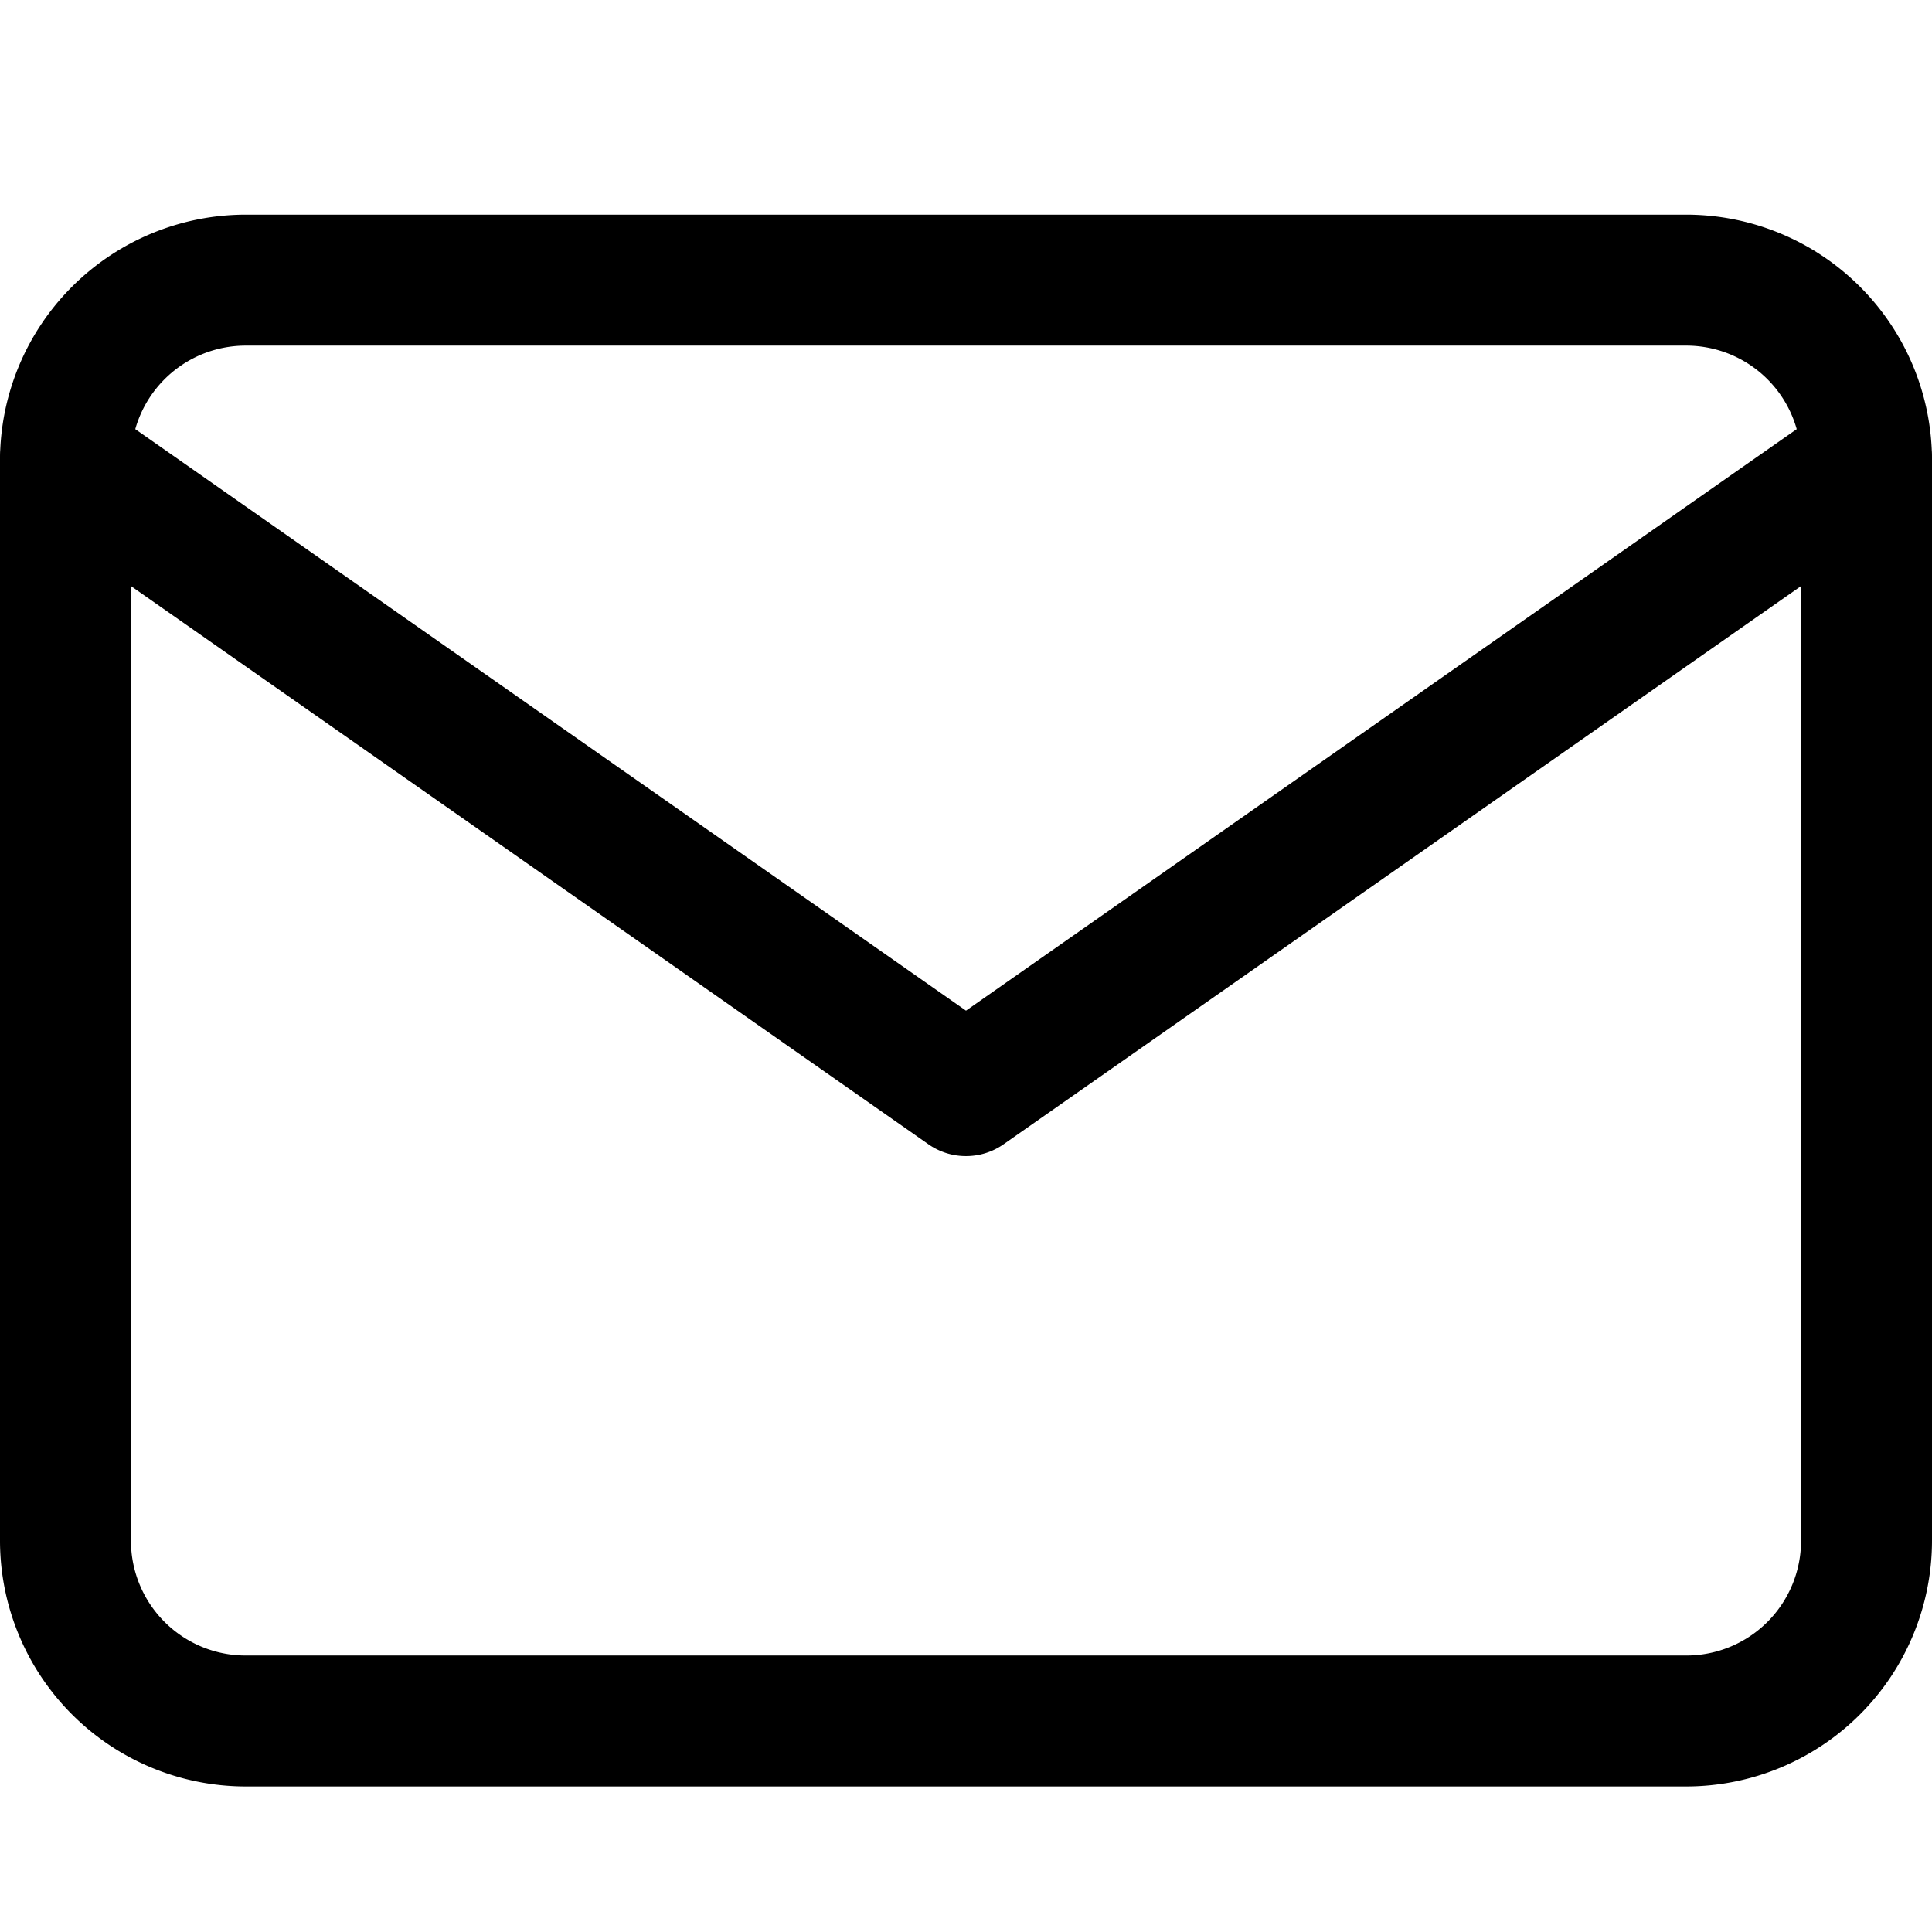 <svg xmlns="http://www.w3.org/2000/svg" xmlns:xlink="http://www.w3.org/1999/xlink" width="18" height="18" viewBox="0 0 18 18"><defs><clipPath id="a"><rect width="18" height="18" transform="translate(-20157 -201)" fill="#fff"/></clipPath></defs><g transform="translate(20157 201)" clip-path="url(#a)"><g transform="translate(-21279.207 -203.5)"><g transform="translate(1122.207 4.5)"><path d="M4.788,5.5H18.212A2.291,2.291,0,0,1,20.5,7.788V17.856a2.291,2.291,0,0,1-2.288,2.288H4.788A2.291,2.291,0,0,1,2.5,17.856V7.788A2.291,2.291,0,0,1,4.788,5.5ZM18.212,18.924a1.069,1.069,0,0,0,1.068-1.068V7.788A1.069,1.069,0,0,0,18.212,6.72H4.788A1.069,1.069,0,0,0,3.72,7.788V17.856a1.069,1.069,0,0,0,1.068,1.068Z" transform="translate(-2.5 -5.5)"/><path d="M11.5,15.593a.609.609,0,0,1-.35-.11L2.76,9.61a.61.61,0,0,1,.7-1l8.04,5.628L19.54,8.61a.61.61,0,0,1,.7,1l-8.39,5.873A.609.609,0,0,1,11.5,15.593Z" transform="translate(-2.5 -6.822)"/></g></g></g></svg>